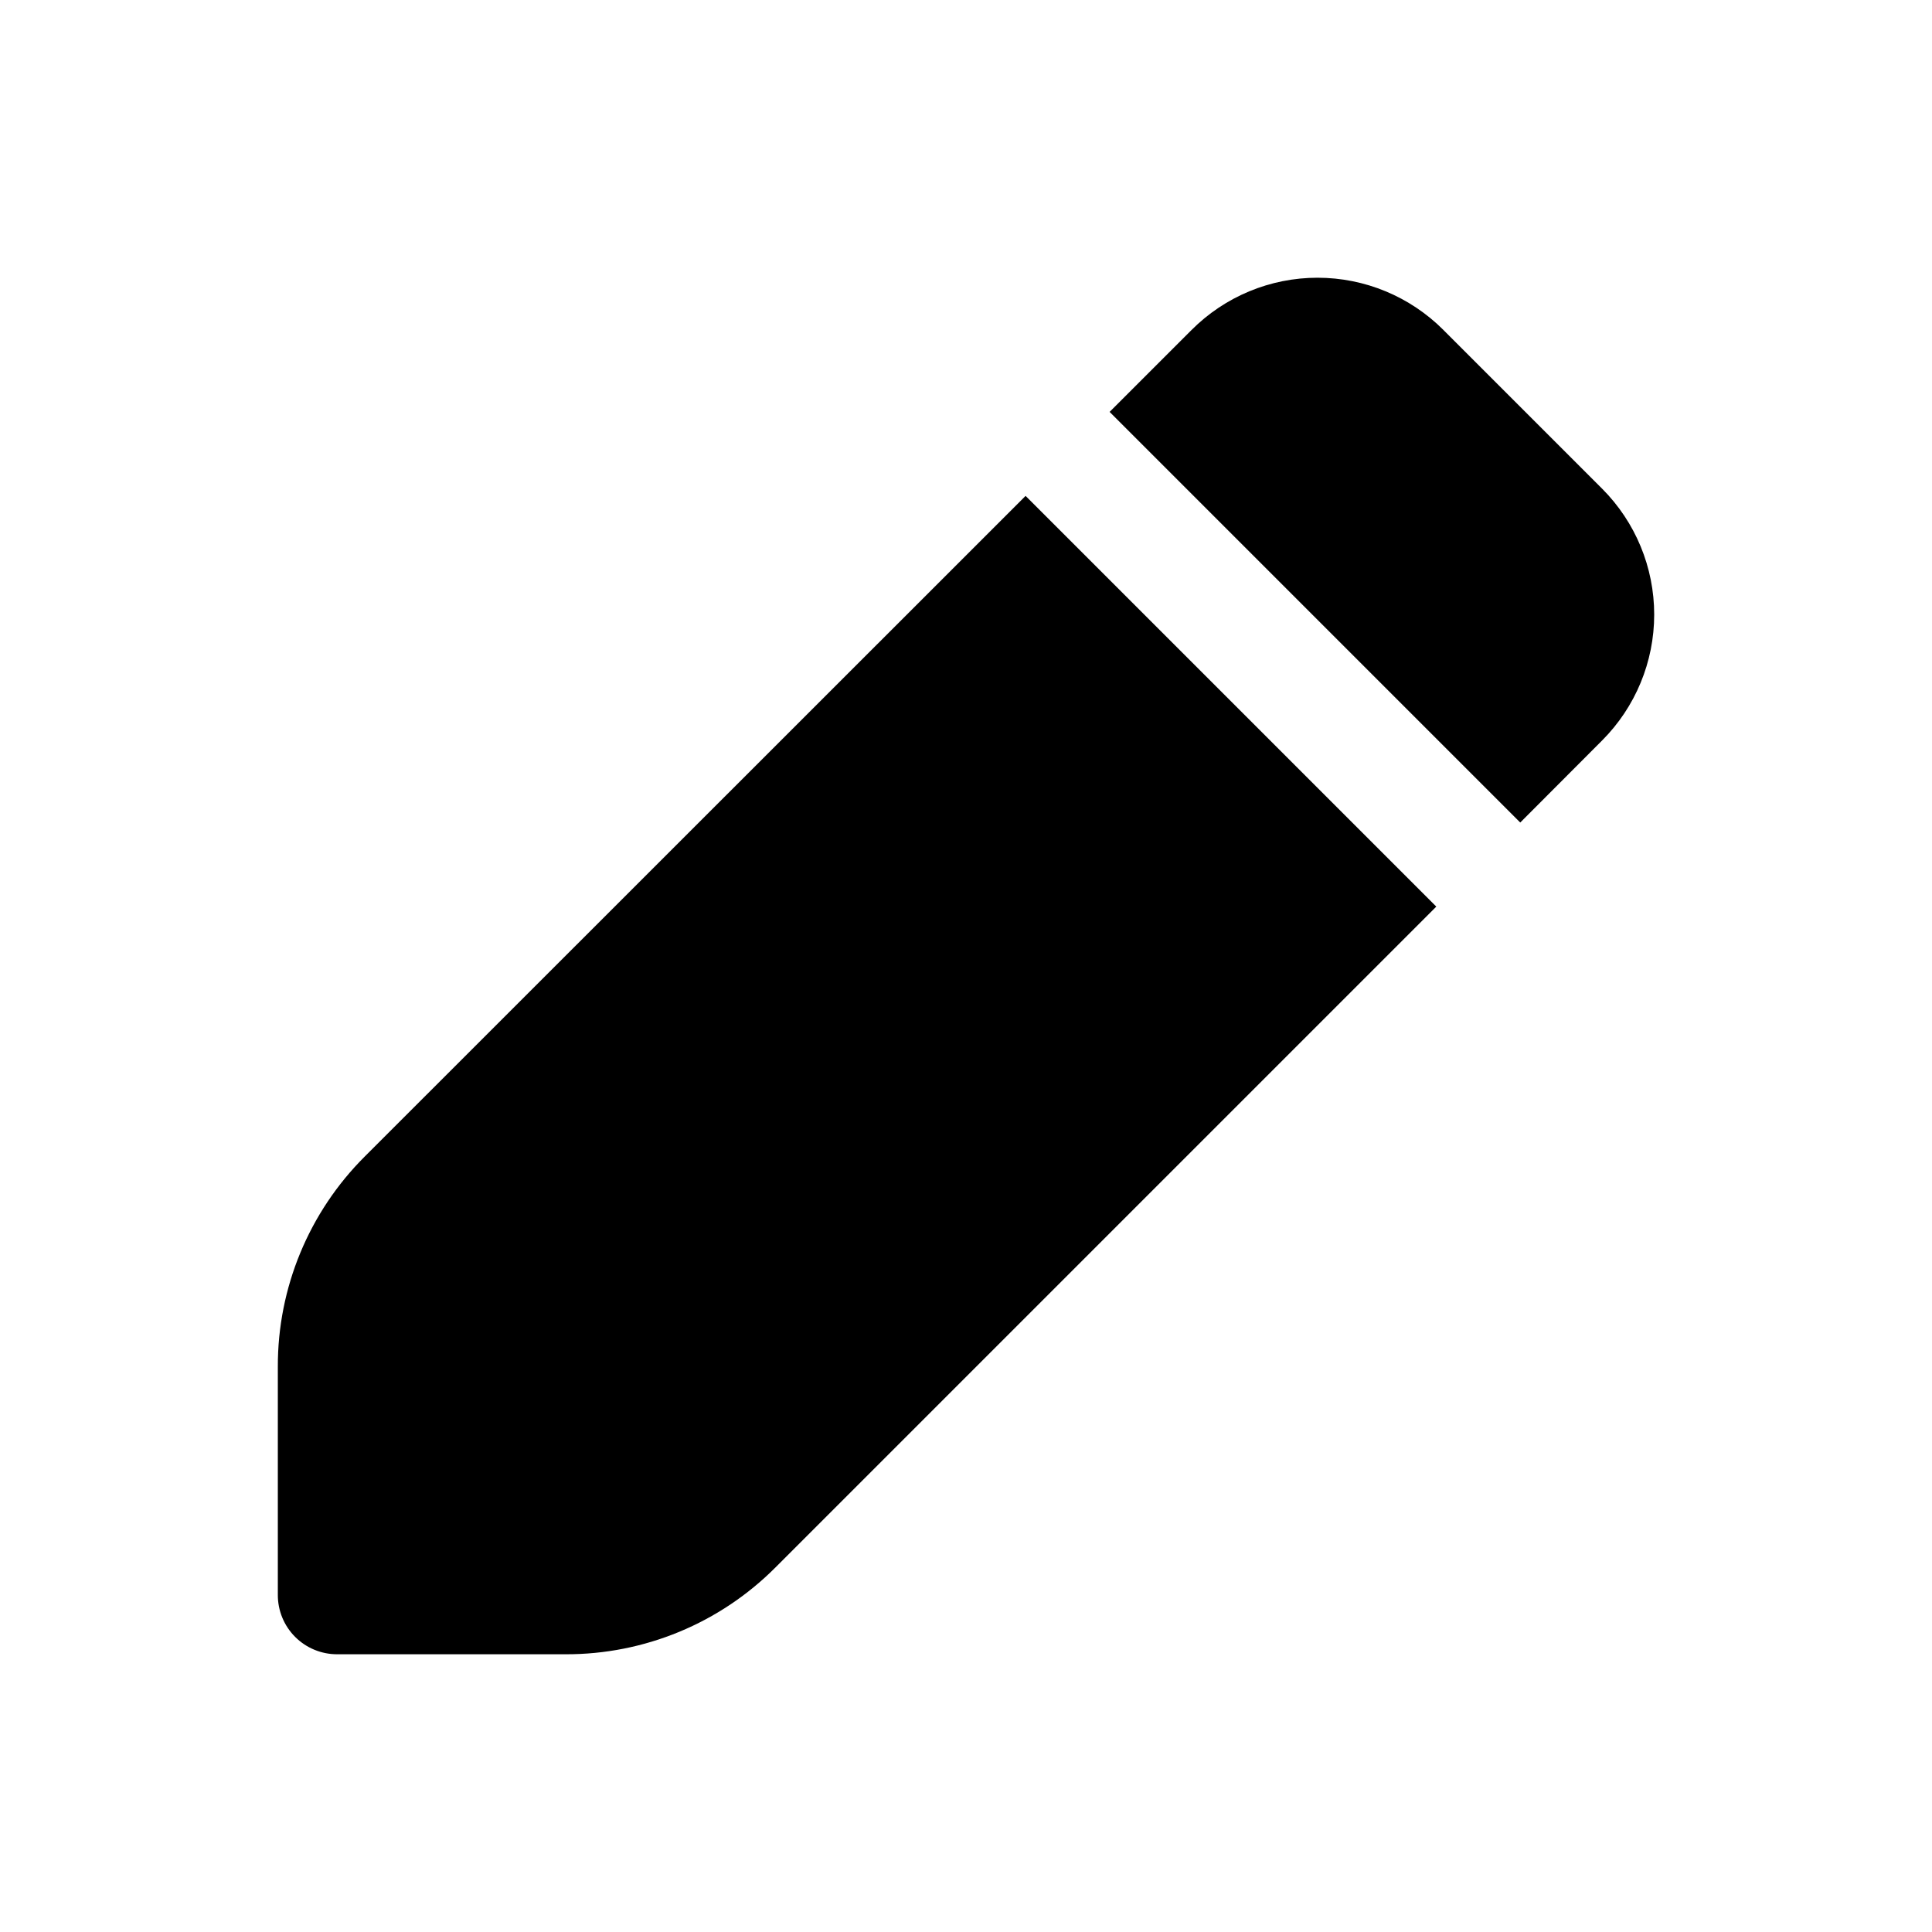 <?xml version="1.0" encoding="UTF-8"?>
<!-- Uploaded to: SVG Repo, www.svgrepo.com, Generator: SVG Repo Mixer Tools -->
<svg fill="#000000" width="800px" height="800px" version="1.1" viewBox="144 144 512 512" xmlns="http://www.w3.org/2000/svg">
 <g>
  <path d="m546.88 361.98 21.684-21.734c8.848-8.855 13.816-20.859 13.816-33.379 0-12.516-4.969-24.52-13.816-33.375l-42.035-42.035v-0.004c-8.844-8.867-20.855-13.852-33.379-13.852-12.523 0-24.535 4.984-33.379 13.852l-21.711 21.703z"/>
  <path d="m415.79 275.42-175.1 175.04c-14.816 14.758-23.121 34.824-23.062 55.734v60.457c-0.016 4.18 1.637 8.195 4.594 11.148 2.957 2.957 6.969 4.609 11.148 4.598h60.457c20.914 0.07 40.988-8.238 55.734-23.066l175.07-175.07z"/>
 </g>
</svg>